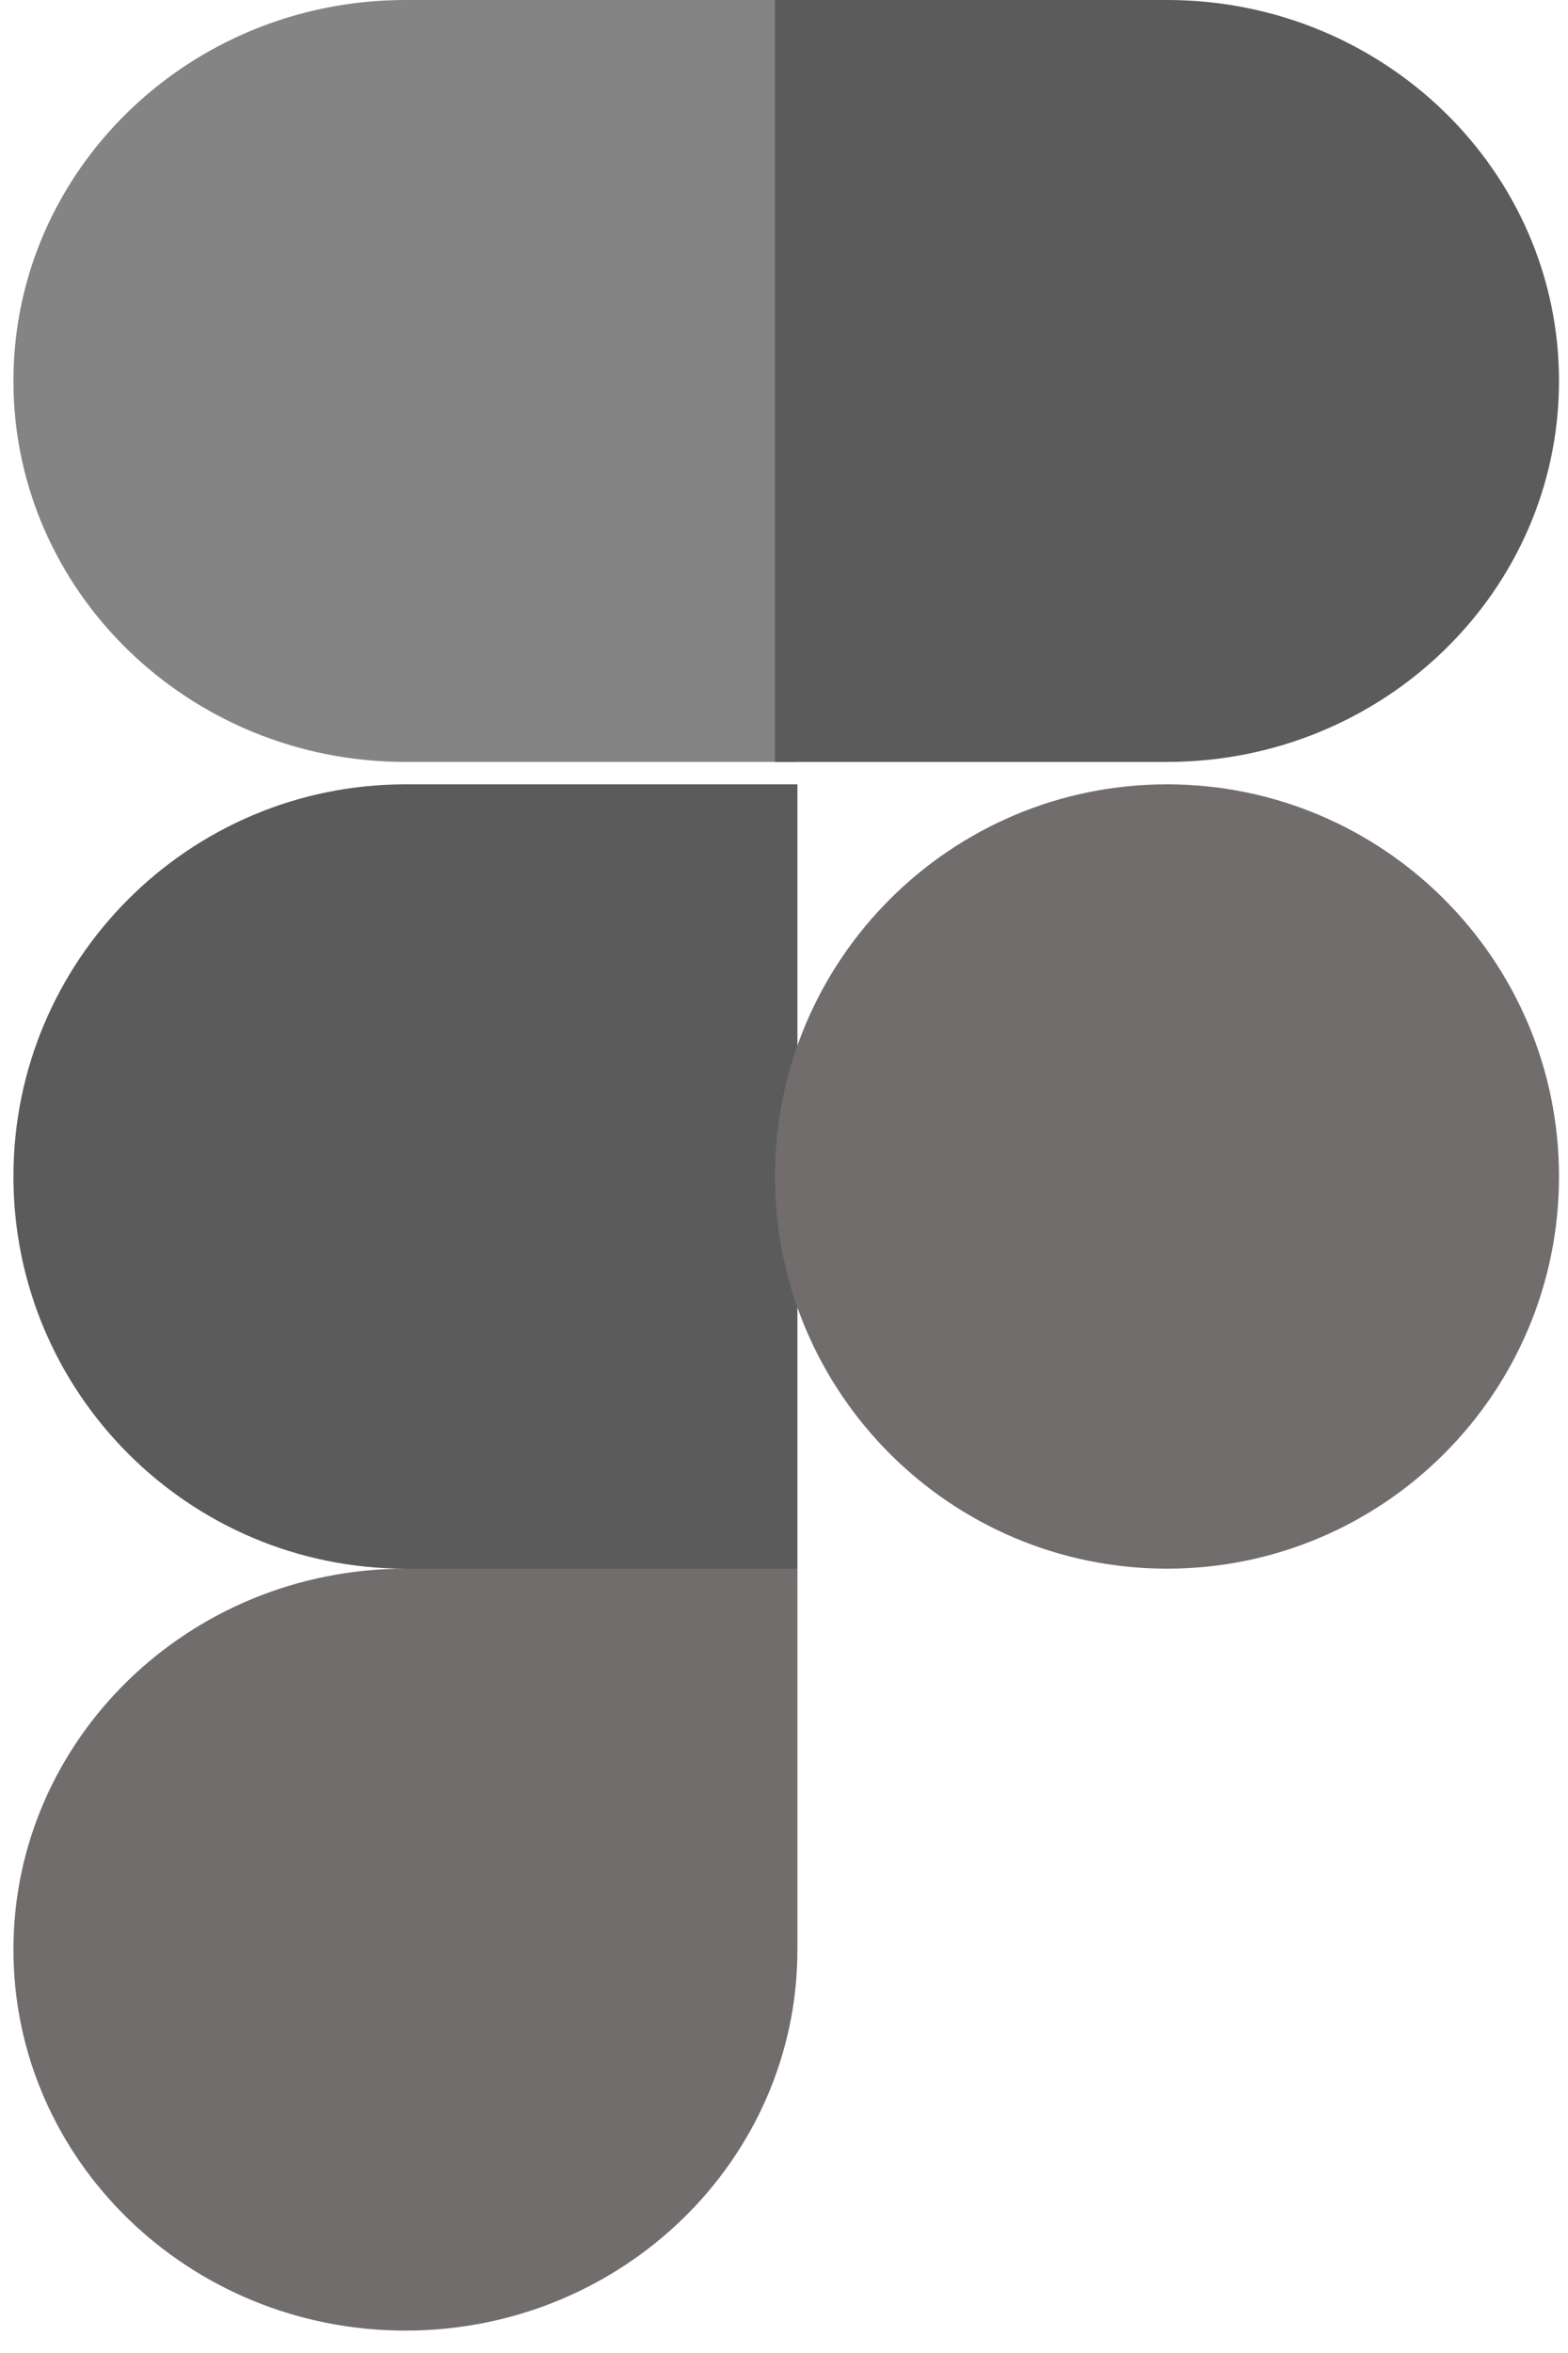 <?xml version="1.0" encoding="UTF-8"?>
<svg xmlns="http://www.w3.org/2000/svg" xmlns:xlink="http://www.w3.org/1999/xlink" width="50px" height="75px" viewBox="0 0 50 75" version="1.1">
  <!-- Generator: Sketch 57 (83077) - https://sketch.com -->
  <title>Figma-logo</title>
  <desc>Created with Sketch.</desc>
  <g id="Page-1" stroke="none" stroke-width="1" fill="none" fill-rule="evenodd">
    <g id="BAM-Website-Agency" transform="translate(-2026, -9543)" fill-rule="nonzero">
      <g id="Group-2" transform="translate(325, 8936)">
        <g id="Figma-logo" transform="translate(1701, 607)">
          <path d="M12.928,74.286 C19.828,74.286 25.428,68.846 25.428,62.143 L25.428,50 L12.928,50 C6.028,50 0.428,55.44 0.428,62.143 C0.428,68.846 6.028,74.286 12.928,74.286 Z" id="path0_fill" fill="#716D6D"></path>
          <path d="M0.428,37.5 C0.428,30.6 6.028,25 12.928,25 L25.428,25 L25.428,50 L12.928,50 C6.028,50 0.428,44.4 0.428,37.5 Z" id="path1_fill" fill="#5B5B5B"></path>
          <path d="M0.428,12.143 C0.428,5.44 6.028,0 12.928,0 L25.428,0 L25.428,24.286 L12.928,24.286 C6.028,24.286 0.428,18.846 0.428,12.143 Z" id="path1_fill_1_" fill="#848484"></path>
          <path d="M24.713,0 L37.213,0 C44.113,0 49.713,5.44 49.713,12.143 C49.713,18.846 44.113,24.286 37.213,24.286 L24.713,24.286 L24.713,0 Z" id="path2_fill" fill="#5B5B5B"></path>
          <path d="M49.713,37.5 C49.713,44.4 44.113,50 37.213,50 C30.313,50 24.713,44.4 24.713,37.5 C24.713,30.6 30.313,25 37.213,25 C44.113,25 49.713,30.6 49.713,37.5 Z" id="path3_fill" fill="#716D6D"></path>
        </g>
      </g>
    </g>
  </g>
</svg>
